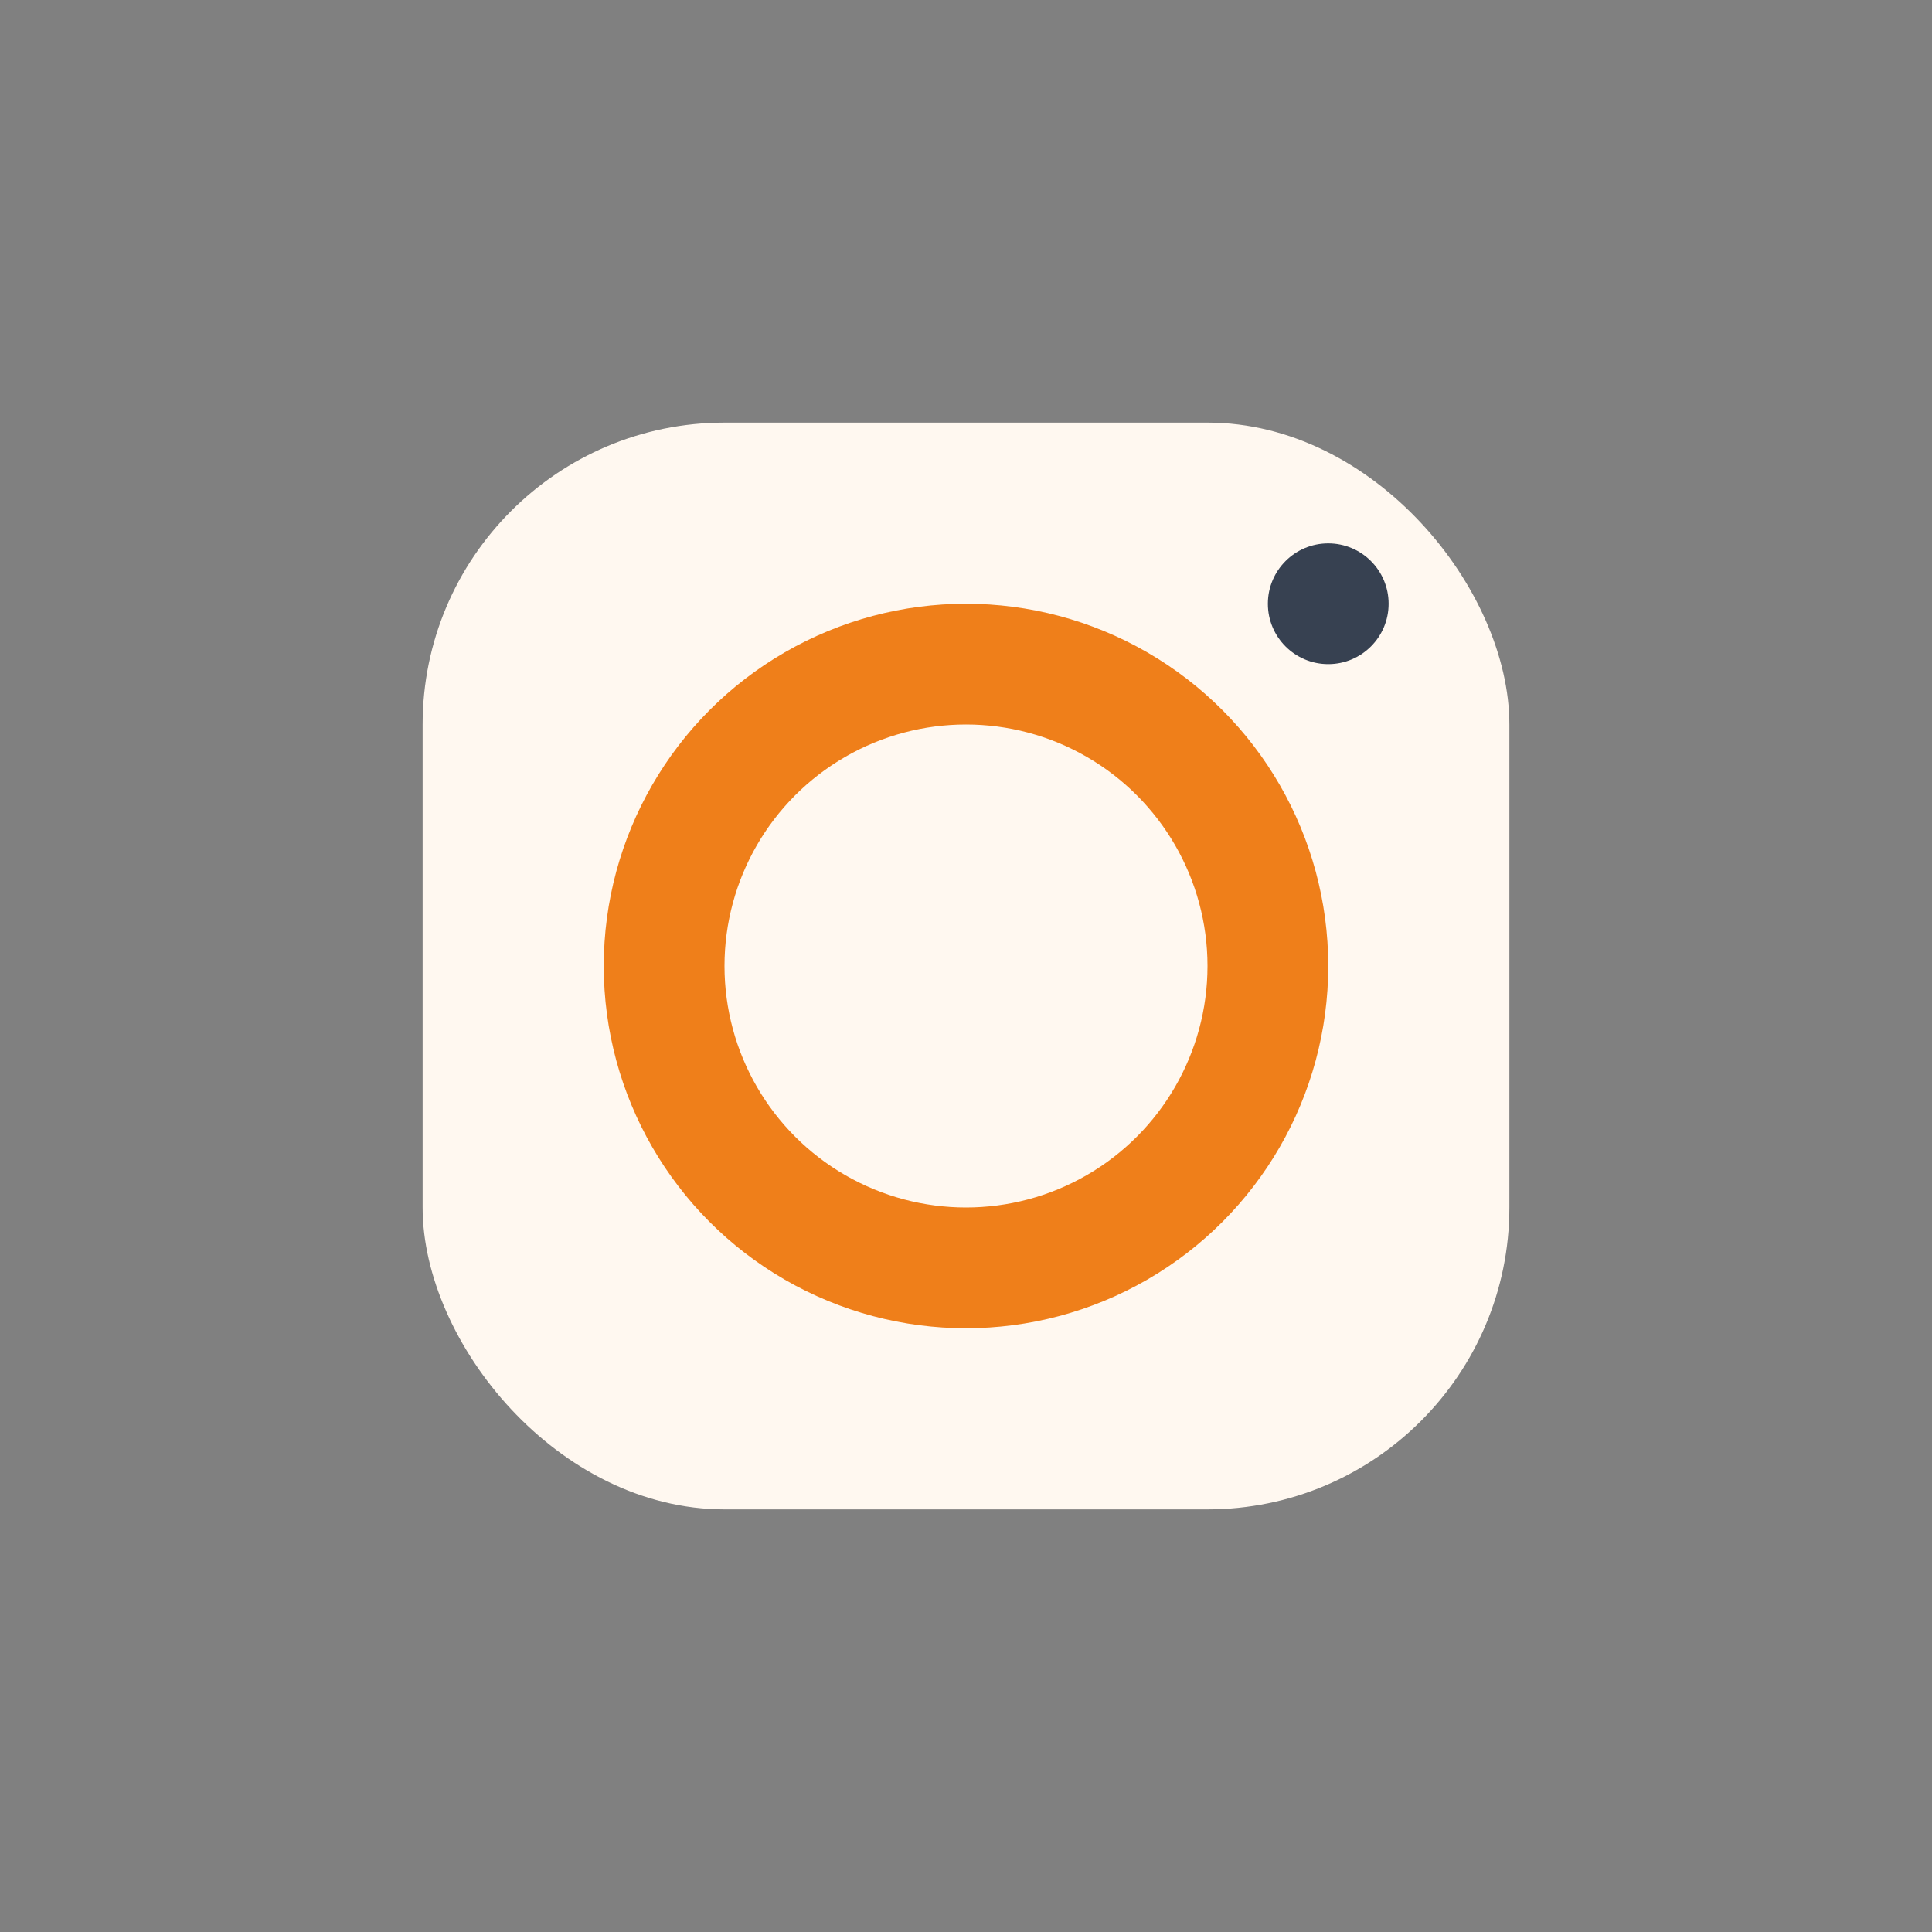 <?xml version="1.0" encoding="UTF-8"?>
<svg xmlns="http://www.w3.org/2000/svg" width="32" height="32" viewBox="0 0 32 32"><rect x="0" y="0" width="32" height="32" fill="#808080" stroke="none"/><rect x="7" y="7" width="18" height="18" rx="5" fill="#FFF8F0"/><circle cx="16" cy="16" r="5" stroke="#EF7F1A" stroke-width="2" fill="none"/><circle cx="22" cy="10" r="1" fill="#374151"/></svg>